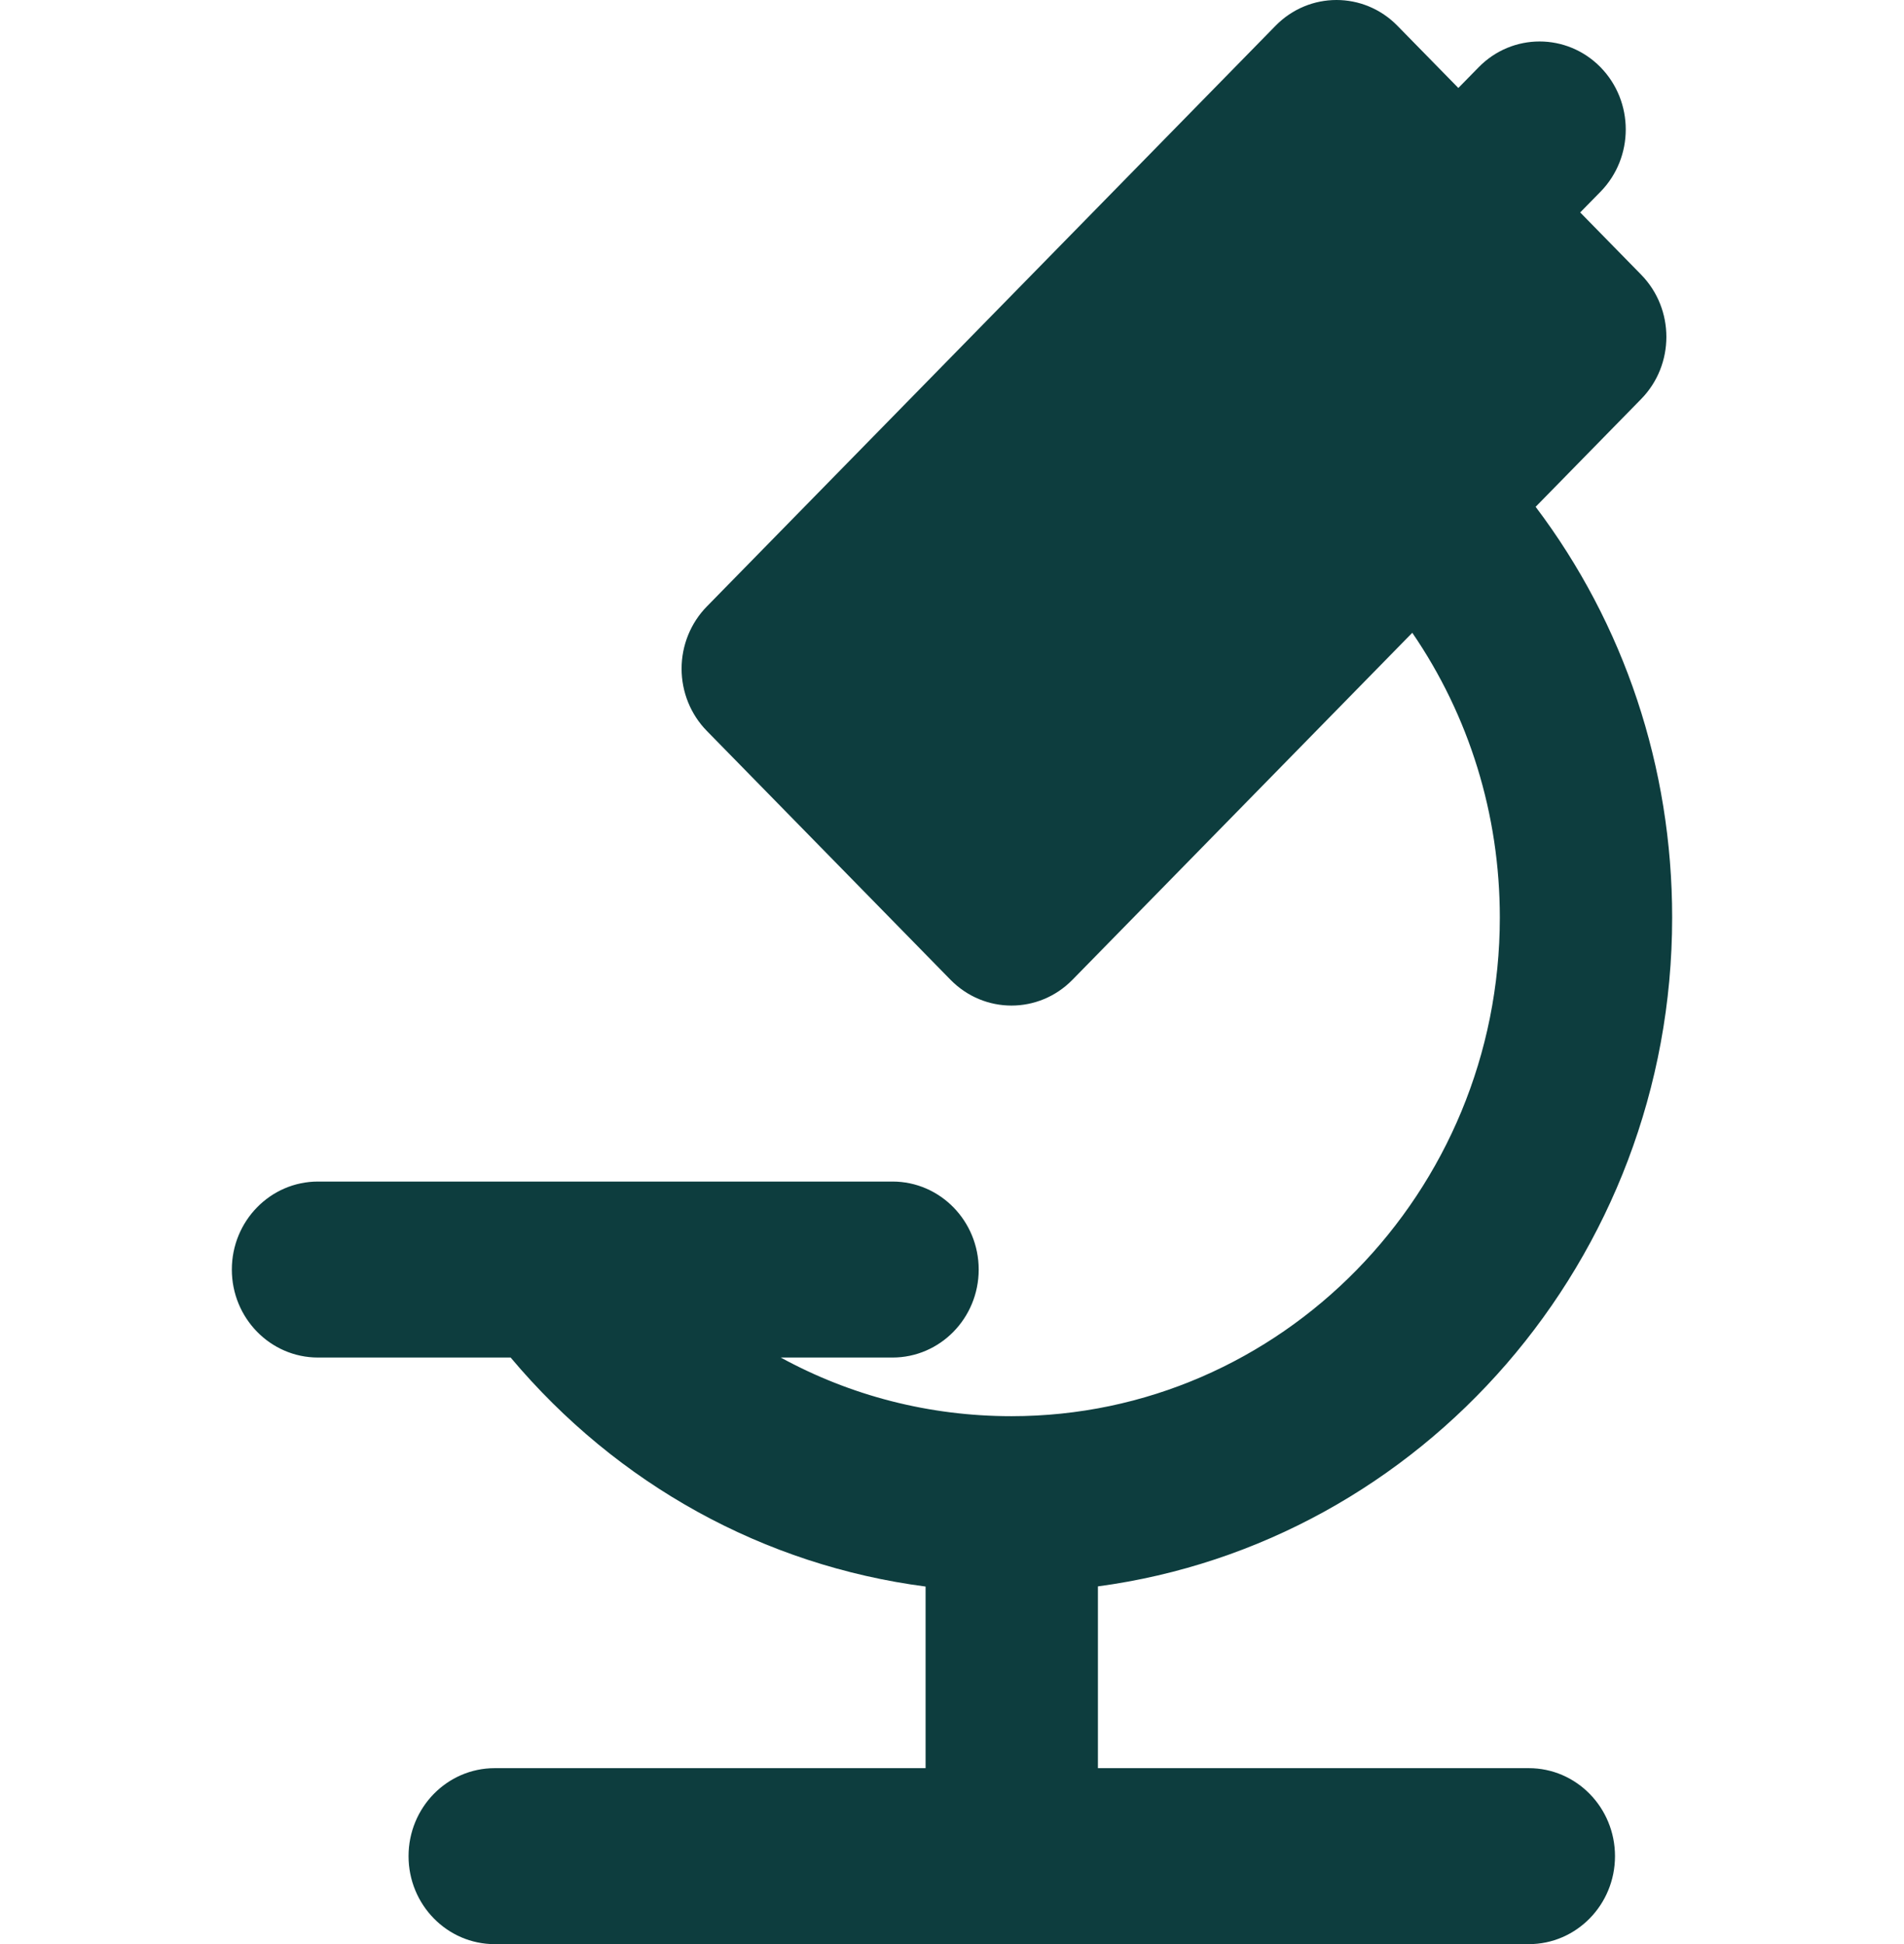 <svg xmlns="http://www.w3.org/2000/svg" fill="none" viewBox="0 0 47 48" height="48" width="47">
<path fill="#0D3D3E" d="M24.159 31.345C24.159 30.145 23.206 29.172 22.032 29.172H7.85C6.675 29.172 5.723 30.145 5.723 31.345C5.723 32.544 6.675 33.517 7.85 33.517H12.605C15.247 36.662 18.862 38.649 22.848 39.171V43.655H12.212C11.037 43.655 10.085 44.628 10.085 45.828C10.085 47.027 11.037 48 12.212 48H37.738C38.913 48 39.866 47.027 39.866 45.828C39.866 44.628 38.913 43.655 37.738 43.655H27.102V39.167C35.09 38.097 41.277 31.1 41.277 22.654C41.277 18.938 40.093 15.408 37.907 12.513L40.511 9.853C41.342 9.005 41.342 7.63 40.511 6.781L39.007 5.245L39.509 4.733C40.339 3.884 40.339 2.509 39.509 1.66C38.678 0.812 37.331 0.812 36.501 1.66L35.999 2.172L34.495 0.636C33.664 -0.212 32.318 -0.212 31.487 0.636L17.448 14.974C17.049 15.381 16.825 15.934 16.825 16.51C16.825 17.086 17.049 17.639 17.448 18.046L23.464 24.191C23.88 24.615 24.424 24.827 24.968 24.827C25.513 24.827 26.057 24.615 26.473 24.191L34.862 15.623C36.264 17.671 37.023 20.103 37.023 22.654C37.023 29.443 31.615 34.965 24.968 34.965C22.937 34.965 20.994 34.459 19.273 33.517H22.031C23.206 33.517 24.159 32.544 24.159 31.345Z"></path>
</svg>
